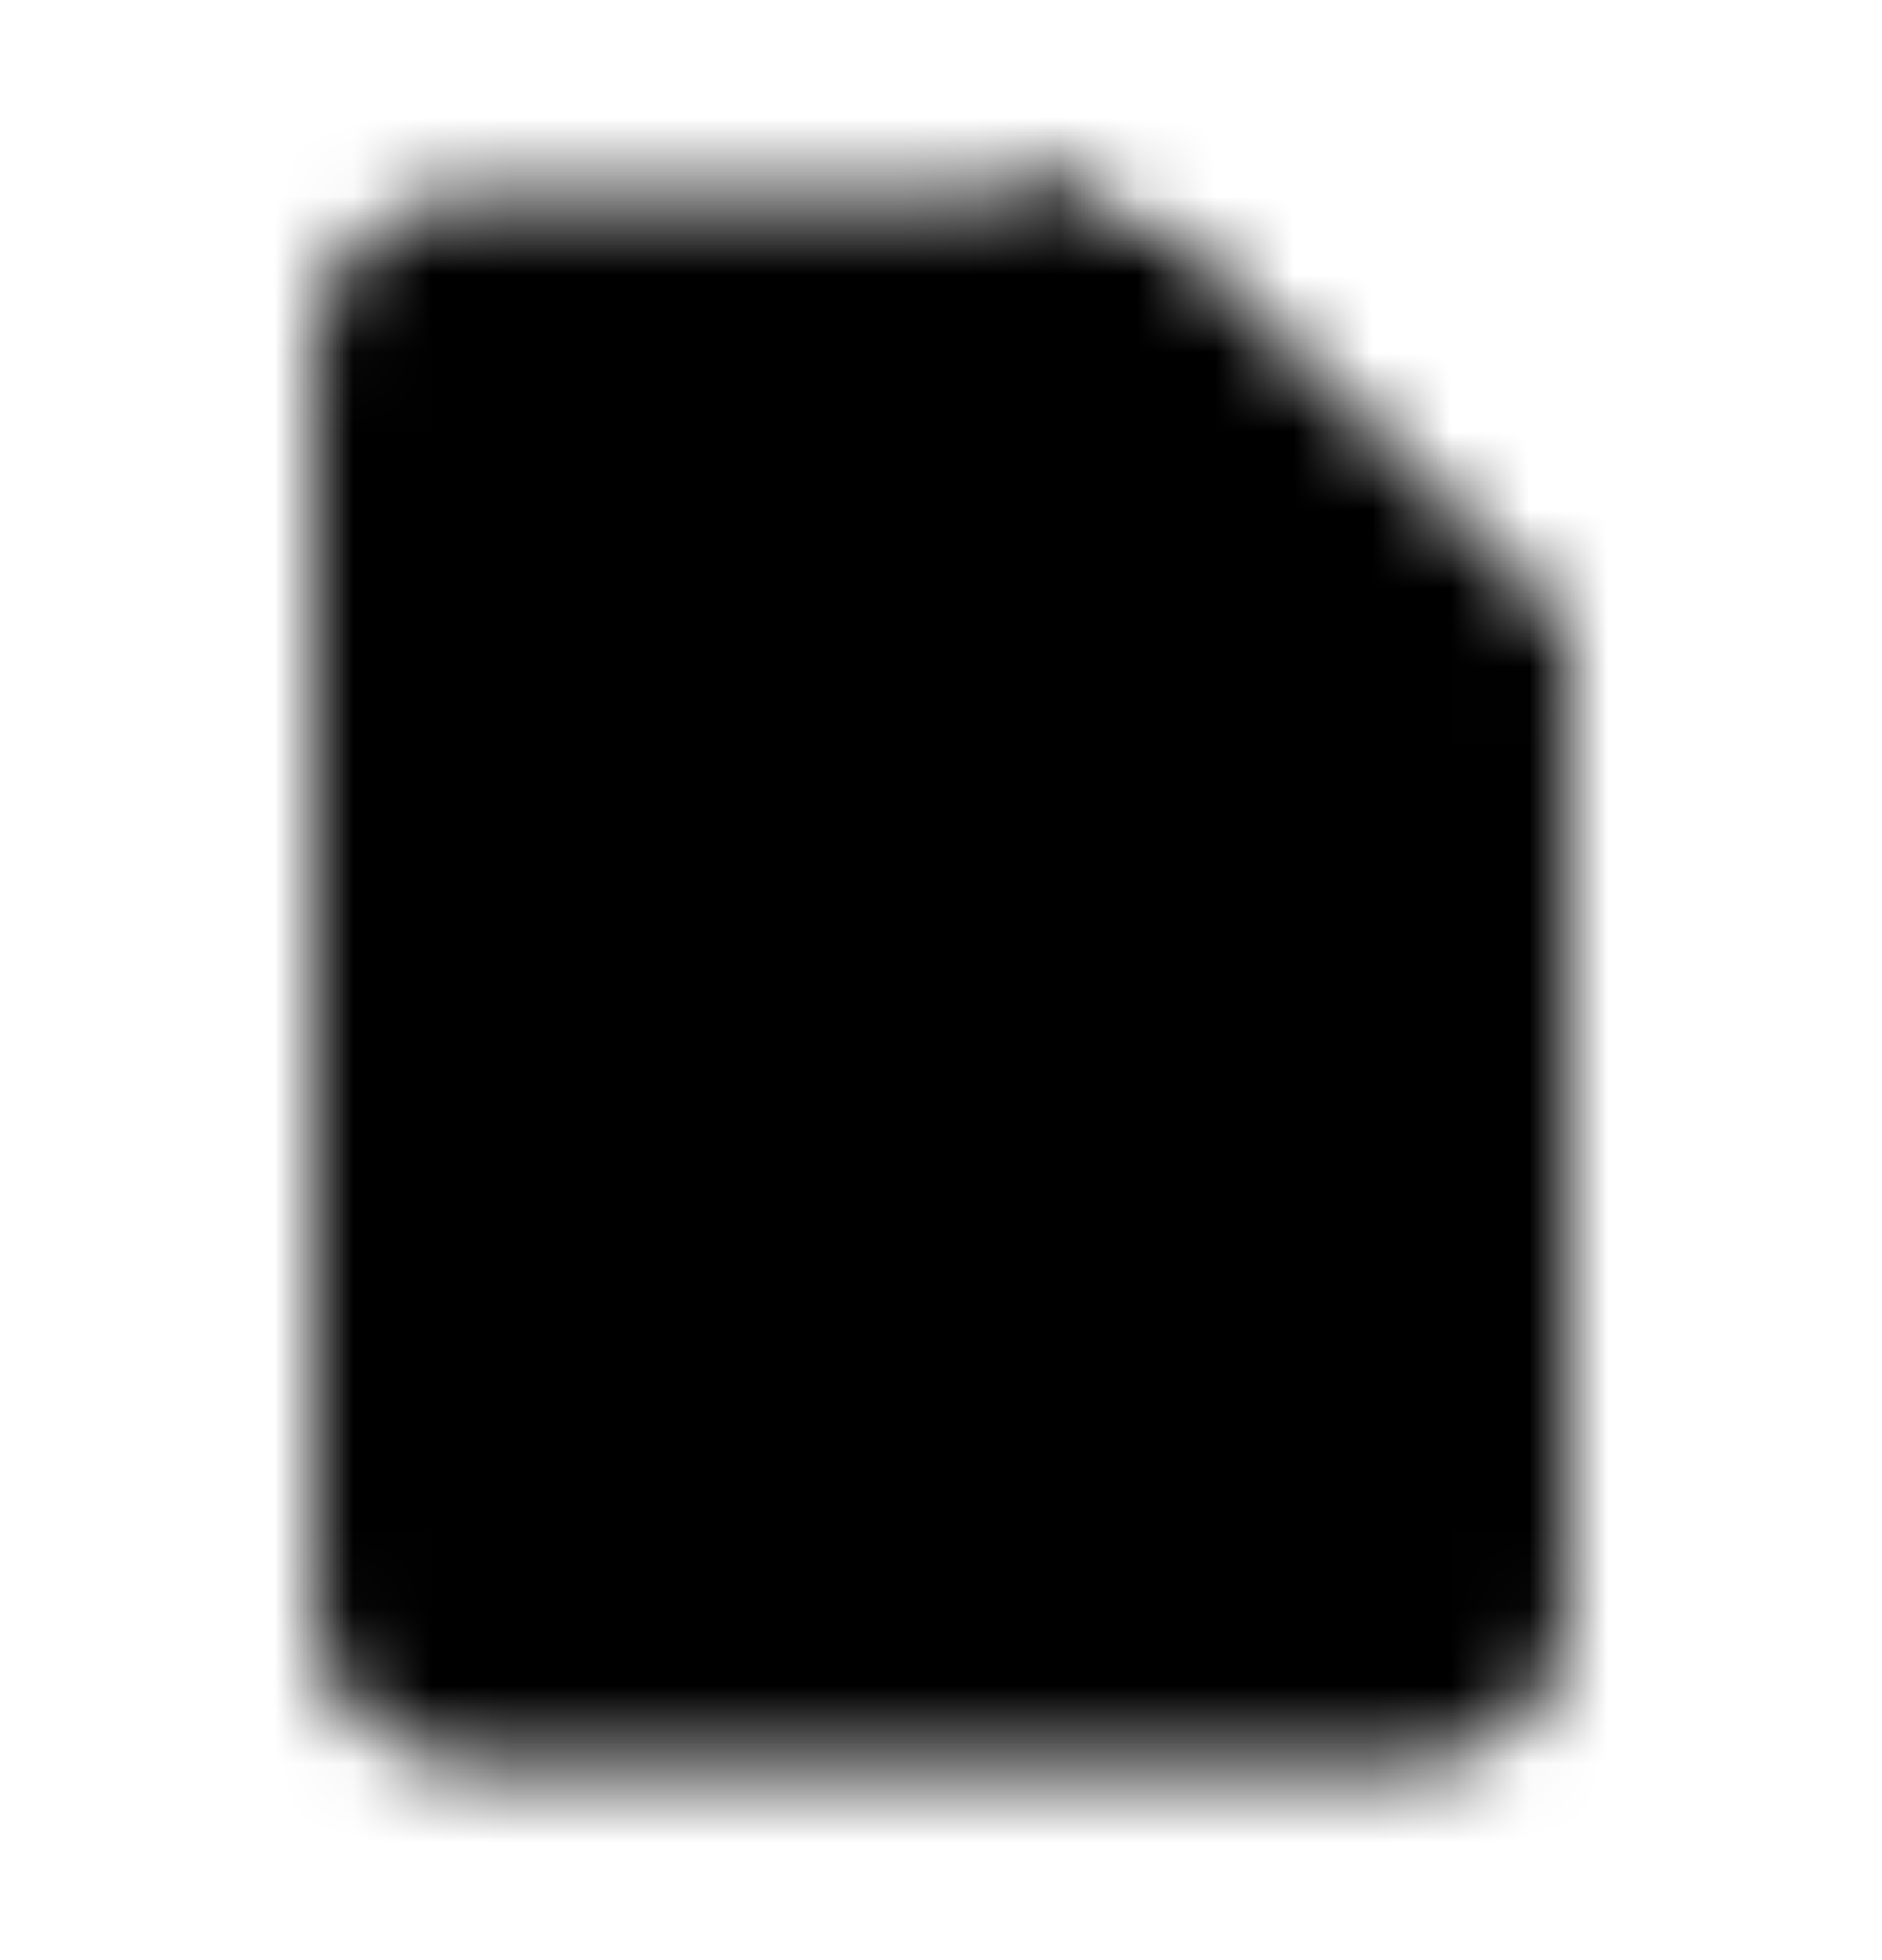 <svg width="24" height="25" viewBox="0 0 24 25" fill="none" xmlns="http://www.w3.org/2000/svg">
<g id="line-md:file-import-filled">
<g id="Mask group">
<mask id="mask0_869_12754" style="mask-type:luminance" maskUnits="userSpaceOnUse" x="4" y="2" width="16" height="21">
<g id="Group">
<g id="Group_2">
<path id="Vector" d="M13.5 3.509L19 9.009V20.509C19 21.058 18.55 21.509 18 21.509H6C5.45 21.509 5 21.058 5 20.509V4.509C5 3.959 5.45 3.509 6 3.509H13.5Z" fill="white" stroke="white" stroke-width="2" stroke-linecap="round" stroke-linejoin="round"/>
<path id="Vector_2" d="M14.5 4.009V8.509H19L14.5 4.009Z" fill="black" stroke="black" stroke-width="2" stroke-linecap="round" stroke-linejoin="round"/>
<path id="Vector_3" d="M13.5 3.509L19 9.009" stroke="white" stroke-width="2" stroke-linecap="round" stroke-linejoin="round"/>
<path id="Vector_4" d="M11 10.508L14 13.508L16 11.508V18.509H9L11 16.509L8 13.508L11 10.508Z" fill="black"/>
</g>
</g>
</mask>
<g mask="url(#mask0_869_12754)">
<path id="Vector_5" d="M0.5 24.009V1.009H23.5V24.009H0.5Z" fill="black" stroke="black"/>
</g>
</g>
</g>
</svg>
